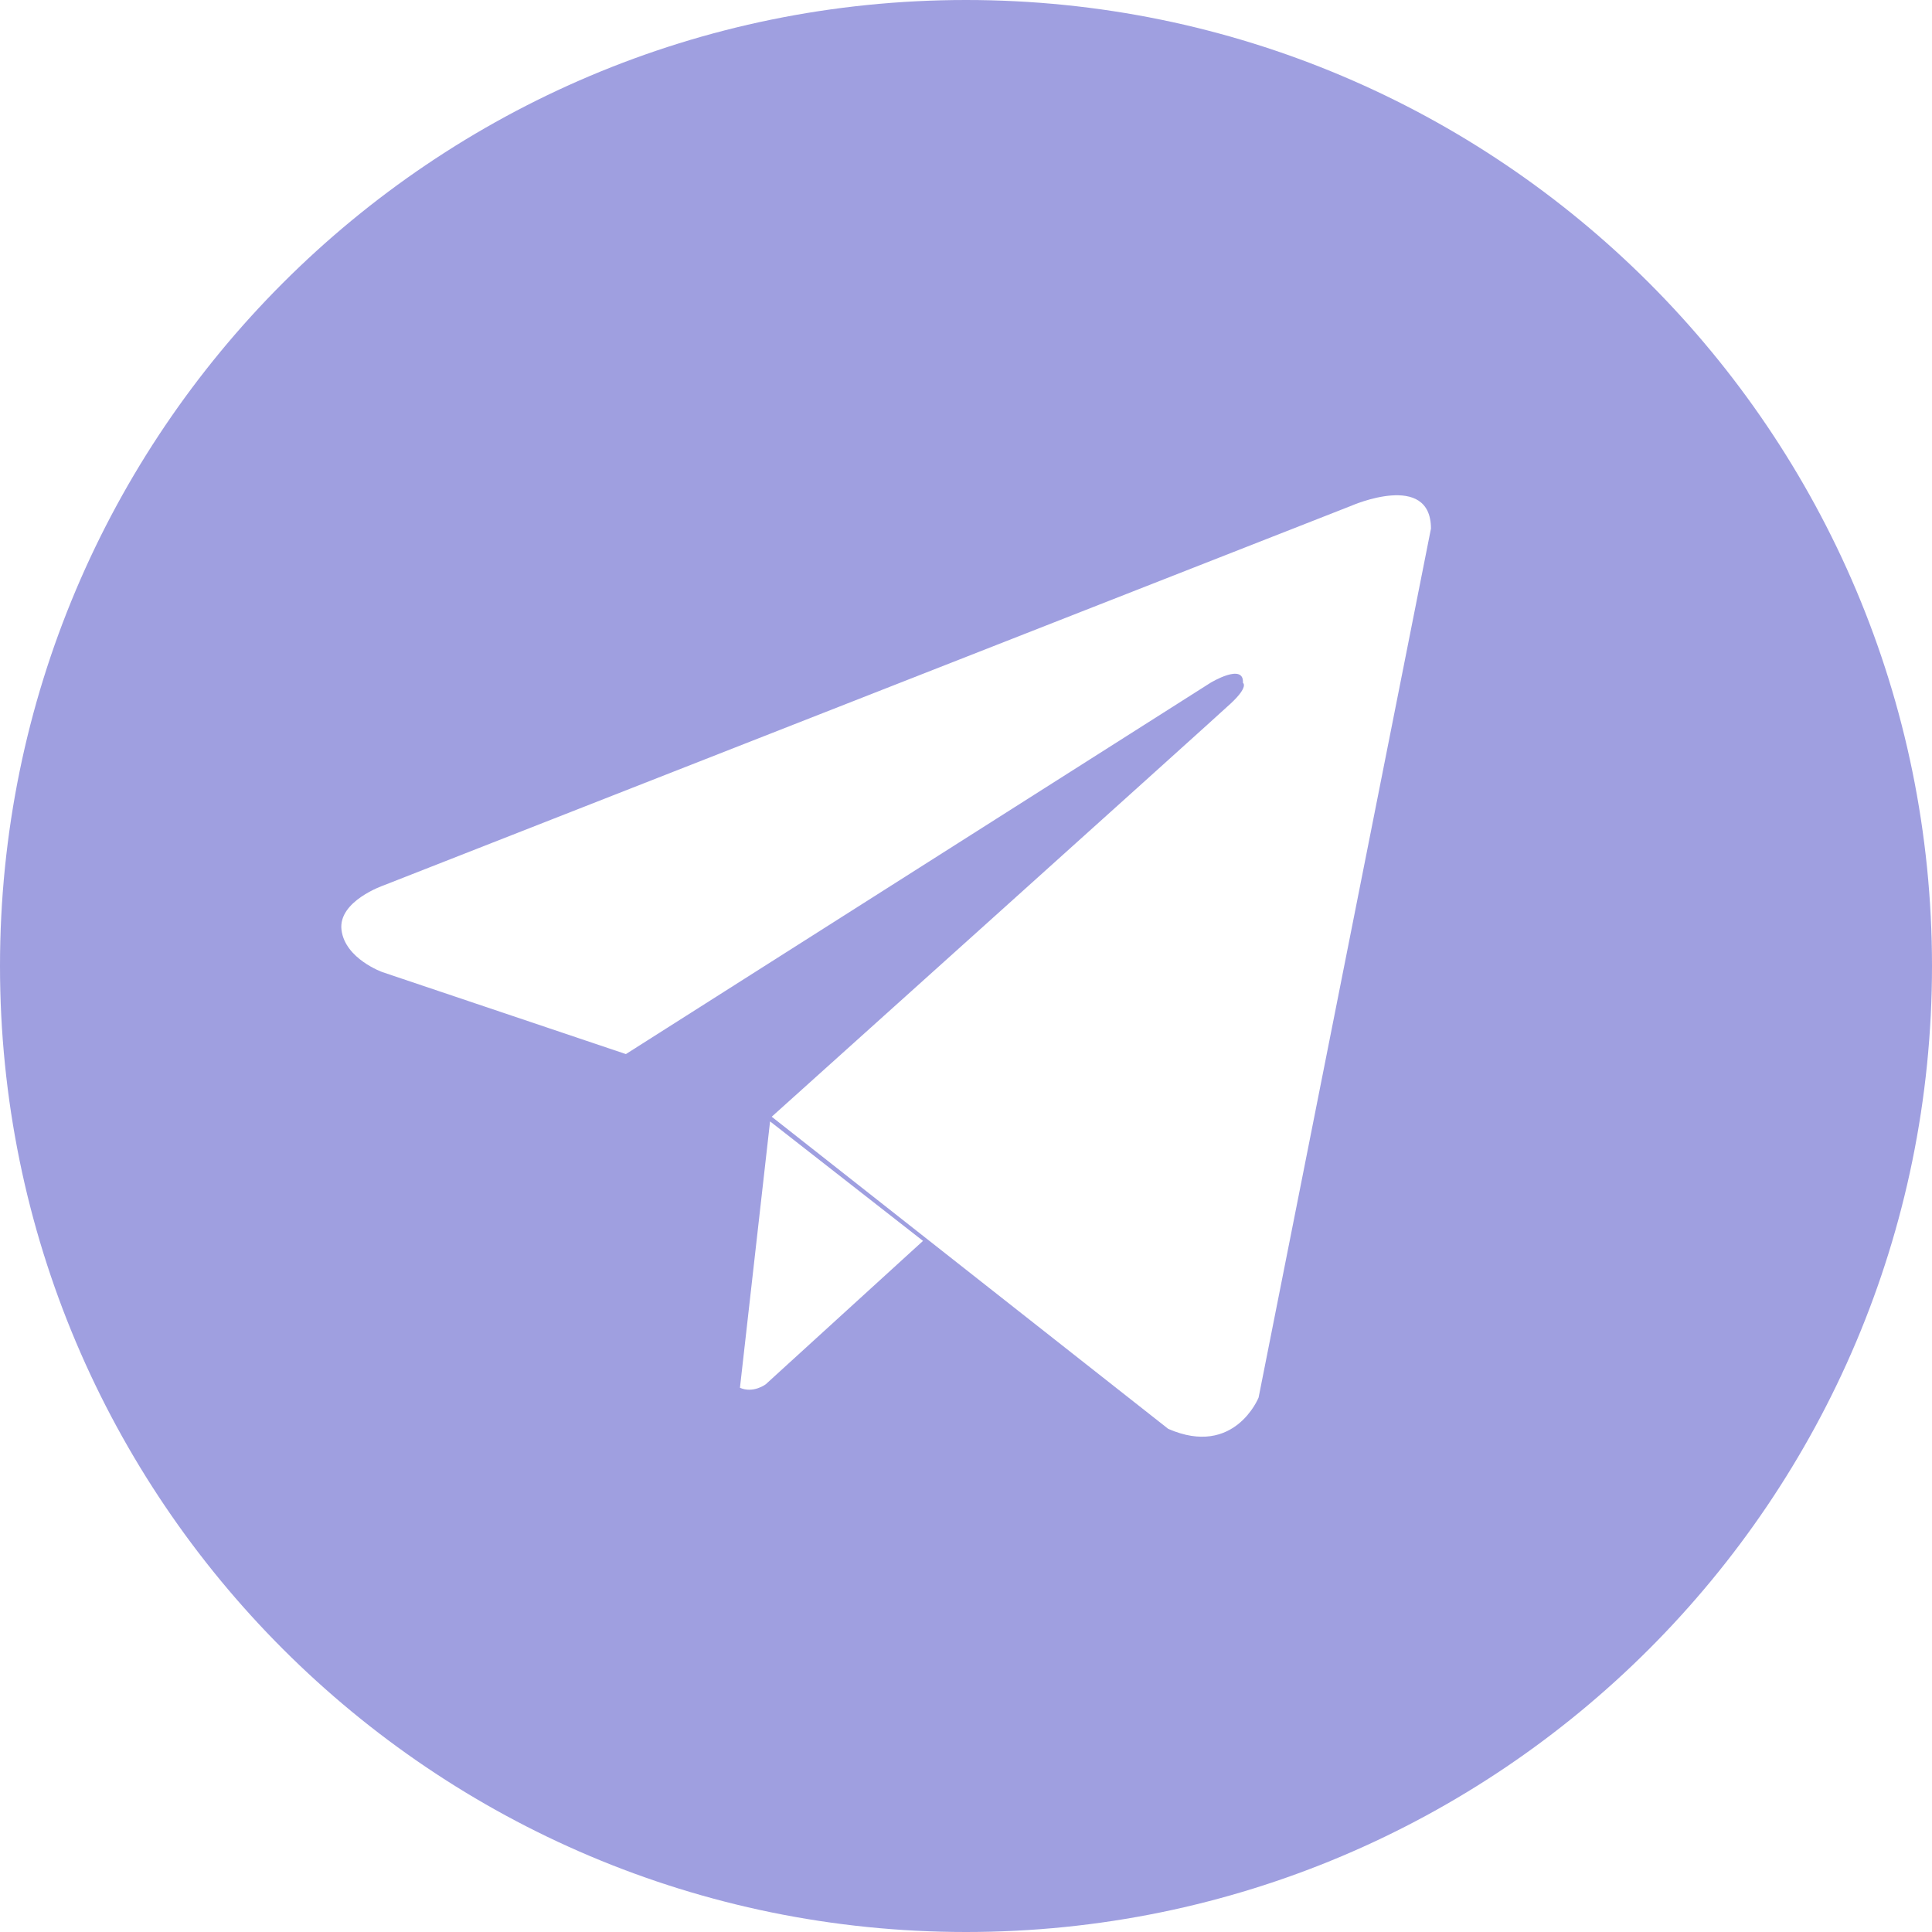 <?xml version="1.0" encoding="UTF-8"?> <!-- Generator: Adobe Illustrator 24.1.2, SVG Export Plug-In . SVG Version: 6.00 Build 0) --> <svg xmlns="http://www.w3.org/2000/svg" xmlns:xlink="http://www.w3.org/1999/xlink" id="Слой_1" shape-rendering="geometricPrecision" text-rendering="geometricPrecision" image-rendering="optimizeQuality" x="0px" y="0px" viewBox="0 0 8192 8192" style="enable-background:new 0 0 8192 8192;" xml:space="preserve"> <style type="text/css"> .st0{fill-rule:evenodd;clip-rule:evenodd;fill:#9F9FE0;} </style> <path class="st0" d="M4096,0c2262.2,0,4096,1833.8,4096,4096S6358.2,8192,4096,8192S0,6358.2,0,4096S1833.8,0,4096,0z M6067.5,2241.4l-730.8,3684.4c0,0-102.2,255.5-383.2,132.8L3272.2,4735.1c0,0,1870.3-1681.2,1947-1752.8 c76.7-71.5,51.1-86.9,51.1-86.9c5.1-86.9-138,0-138,0L2653.9,4469.5L1621.7,4122c0,0-158.4-56.2-173.7-178.8 c-15.3-122.7,178.8-189.1,178.8-189.1l4103.4-1609.7C5730.2,2144.4,6067.5,1996.2,6067.5,2241.4z M3913.7,5261.6l-667,608.1 c0,0-52.2,39.5-109.2,14.8l127.7-1129.6L3913.7,5261.6z"></path> </svg> 
